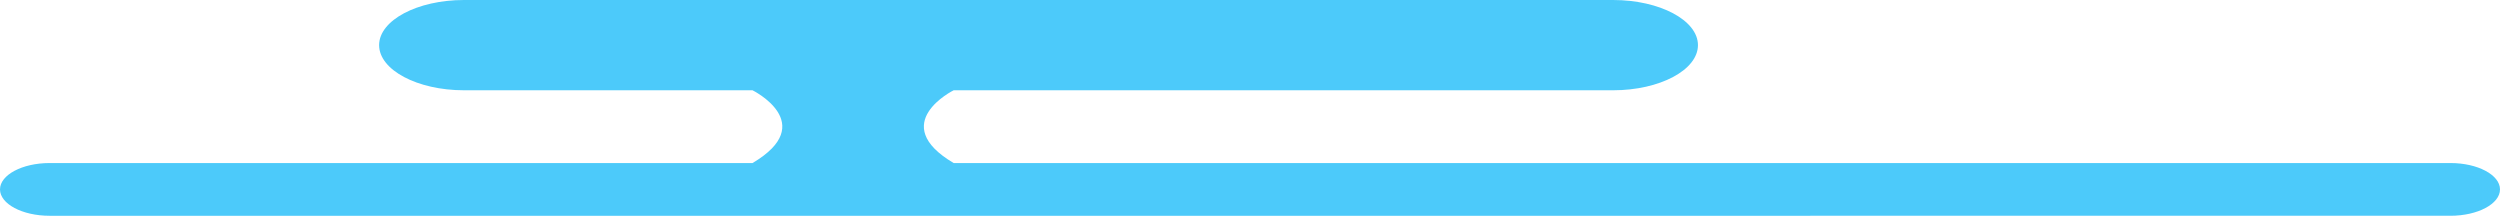 <svg xmlns="http://www.w3.org/2000/svg" width="451.415" height="38.962" viewBox="0 0 451.415 38.962">
  <path id="Path_9363" data-name="Path 9363" d="M442.467,29.442H172.2c-12.108-7.157,0-13.141,0-13.141H291.272c8.427,0,15.321-3.668,15.321-8.15S299.7,0,291.272,0H83.777C75.35,0,68.455,3.668,68.455,8.15S75.35,16.3,83.777,16.3h52.1s12.108,5.985,0,13.141H8.948C4.027,29.442,0,31.584,0,34.2s4.027,4.76,8.948,4.76H442.467c4.922,0,8.948-2.142,8.948-4.76s-4.027-4.76-8.948-4.76" fill="#00b4f9" opacity="0.7"/>
</svg>

